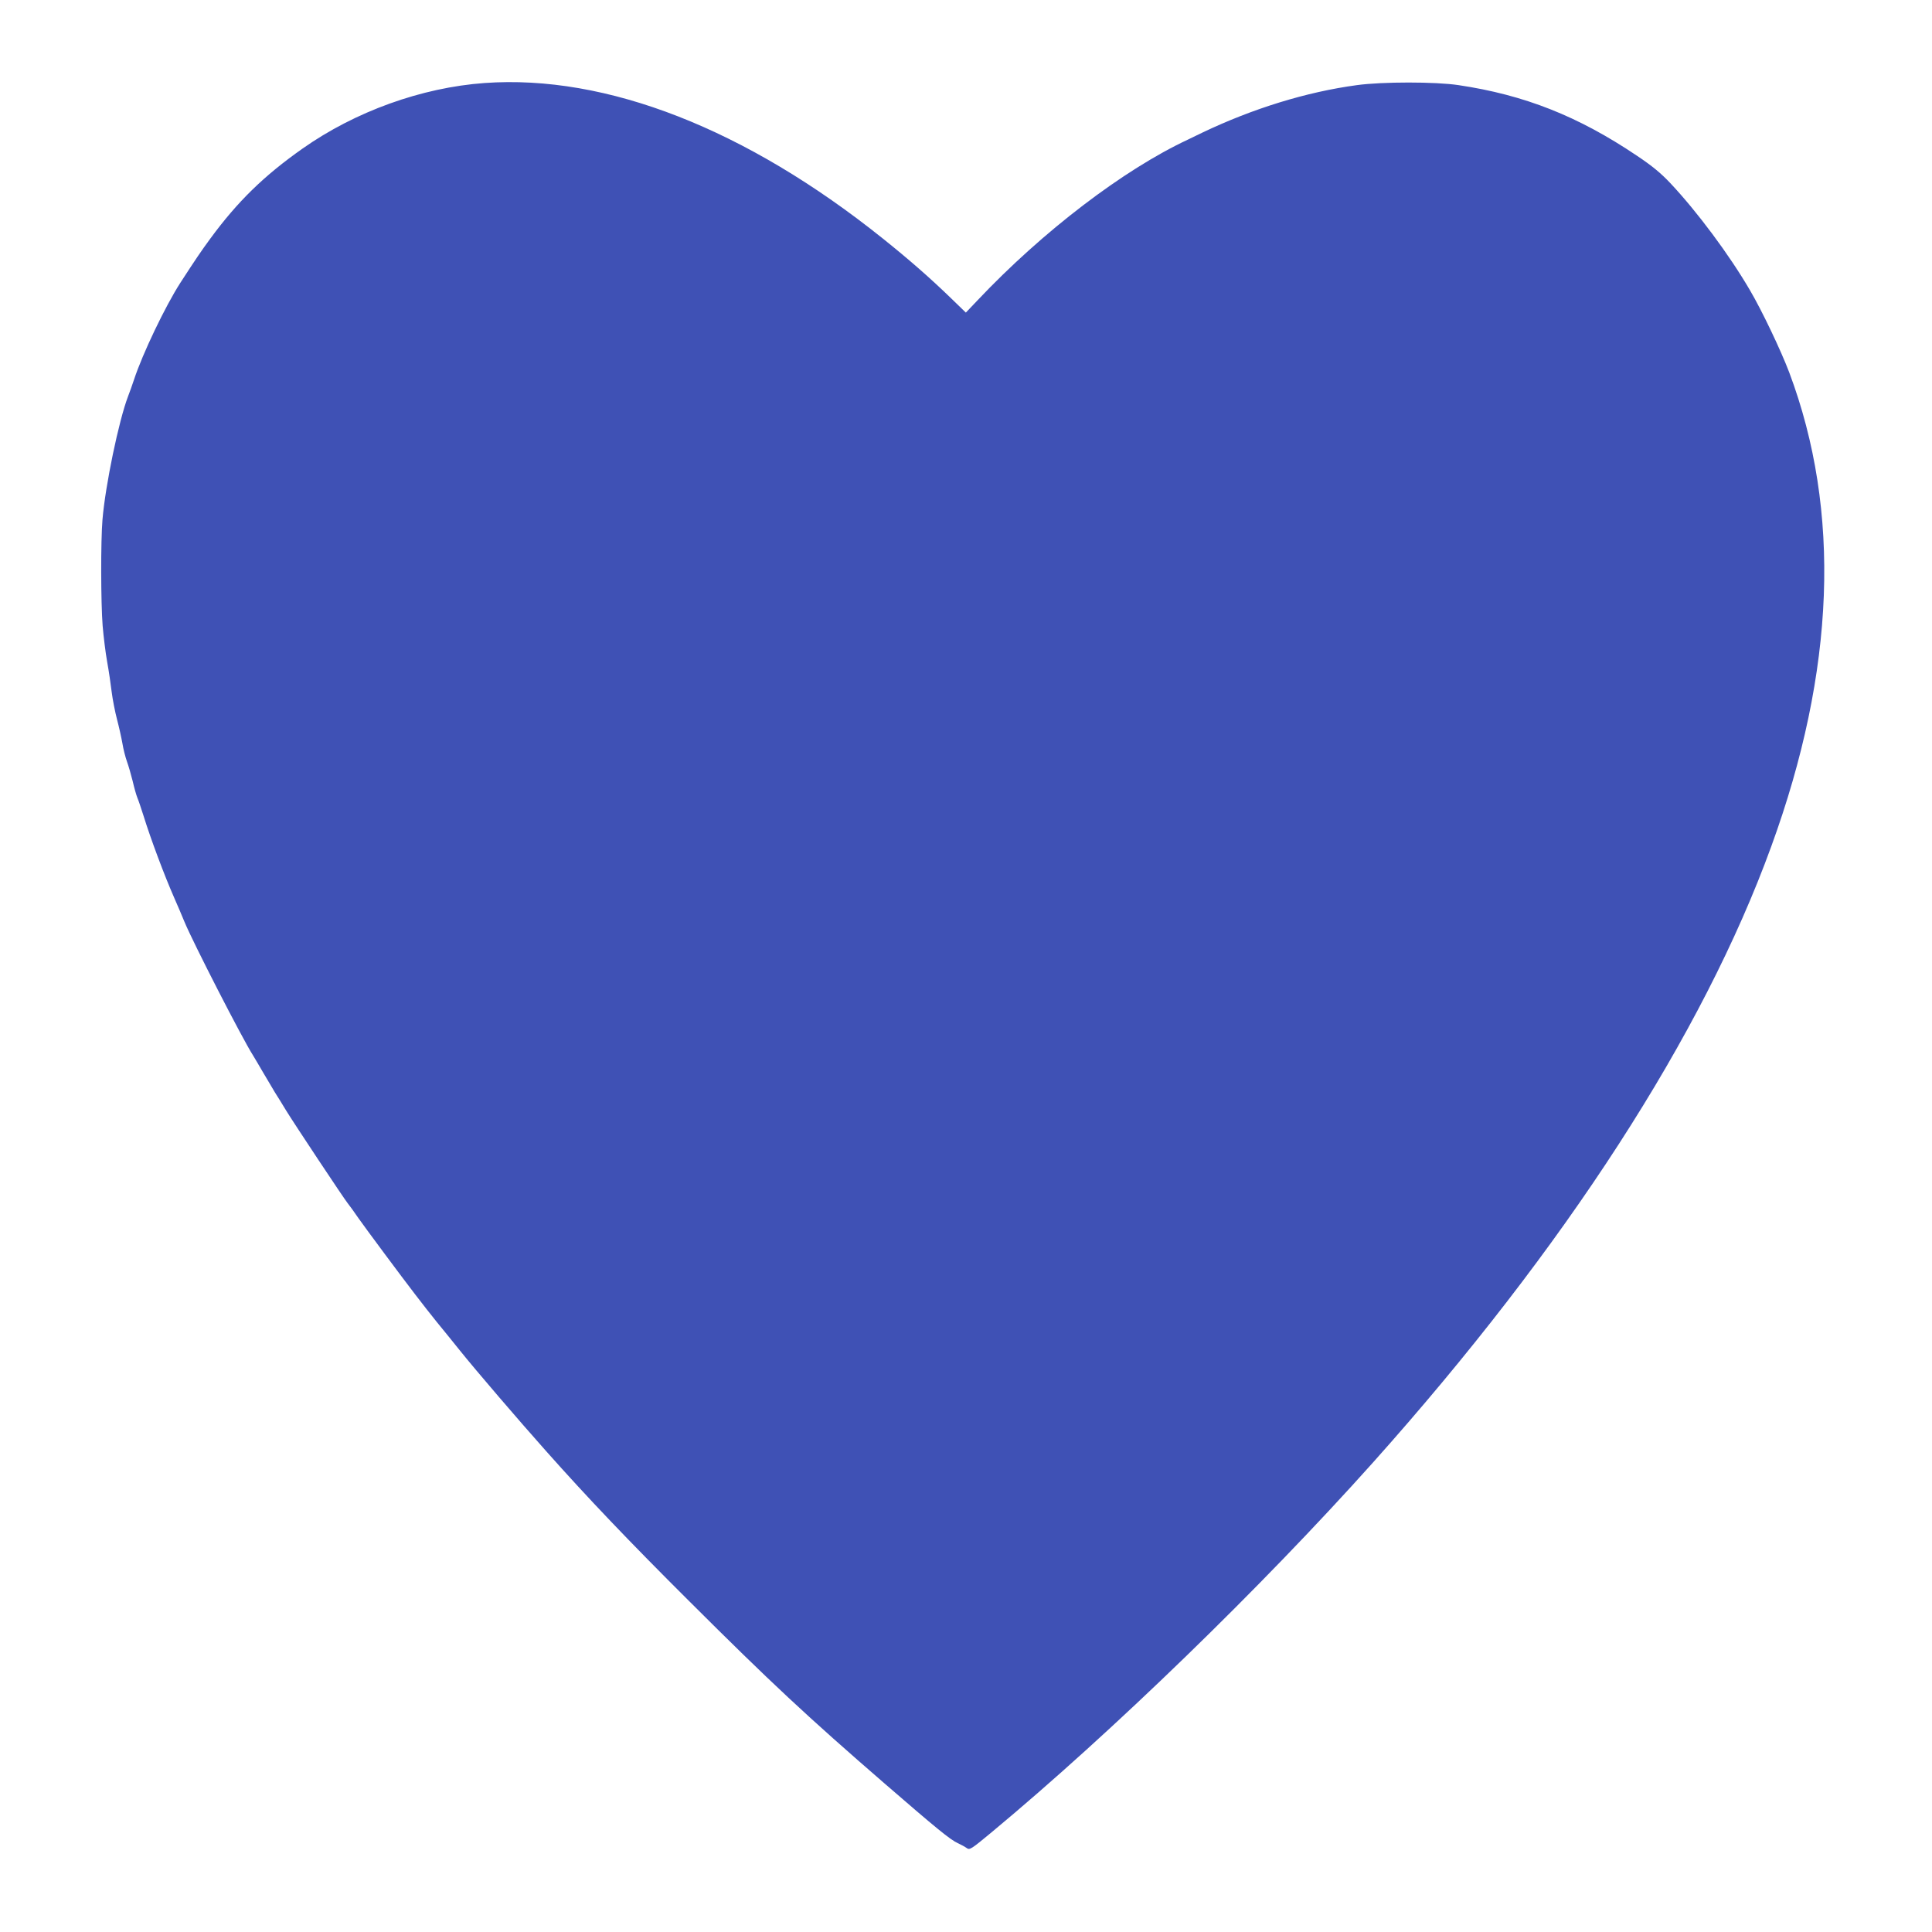 <?xml version="1.0" standalone="no"?>
<!DOCTYPE svg PUBLIC "-//W3C//DTD SVG 20010904//EN"
 "http://www.w3.org/TR/2001/REC-SVG-20010904/DTD/svg10.dtd">
<svg version="1.0" xmlns="http://www.w3.org/2000/svg"
 width="1280pt" height="1280pt" viewBox="0 0 1280 1280"
 preserveAspectRatio="xMidYMid meet">
<g transform="translate(0,1280) scale(0.1,-0.1)"
fill="#3f51b5" stroke="none">
<path d="M3210 12250 c-417 -30 -857 -189 -1205 -434 -257 -181 -430 -350
-611 -596 -63 -86 -97 -136 -200 -295 -99 -154 -250 -469 -306 -640 -11 -33
-29 -84 -40 -112 -61 -160 -150 -588 -169 -815 -12 -144 -11 -549 1 -704 6
-71 19 -178 30 -239 11 -60 24 -150 30 -200 6 -49 22 -130 35 -180 13 -49 29
-121 36 -160 6 -38 20 -92 30 -120 10 -27 27 -86 38 -130 10 -44 24 -93 31
-110 7 -16 25 -70 41 -120 47 -152 138 -395 204 -545 21 -47 51 -118 67 -157
58 -140 384 -775 453 -883 12 -19 41 -69 65 -110 24 -41 60 -102 80 -135 21
-33 55 -88 76 -123 54 -88 380 -579 407 -613 12 -15 45 -60 72 -100 42 -60
290 -394 375 -504 66 -86 89 -115 145 -185 34 -41 101 -124 150 -185 109 -136
395 -469 574 -670 271 -305 546 -594 946 -992 540 -539 784 -766 1300 -1213
336 -291 431 -369 480 -391 22 -10 49 -25 60 -33 19 -14 29 -8 165 105 798
663 1785 1621 2526 2449 1277 1429 2186 2835 2639 4082 425 1166 464 2222 119
3141 -55 145 -180 408 -260 544 -137 235 -351 522 -528 710 -63 67 -122 115
-219 180 -390 263 -747 404 -1184 469 -151 23 -506 23 -673 0 -334 -45 -690
-155 -1025 -315 -33 -16 -76 -37 -95 -46 -426 -199 -963 -609 -1393 -1064
l-78 -82 -97 94 c-137 133 -281 259 -451 395 -908 728 -1833 1090 -2641 1032z"/>
</g>
</svg>
